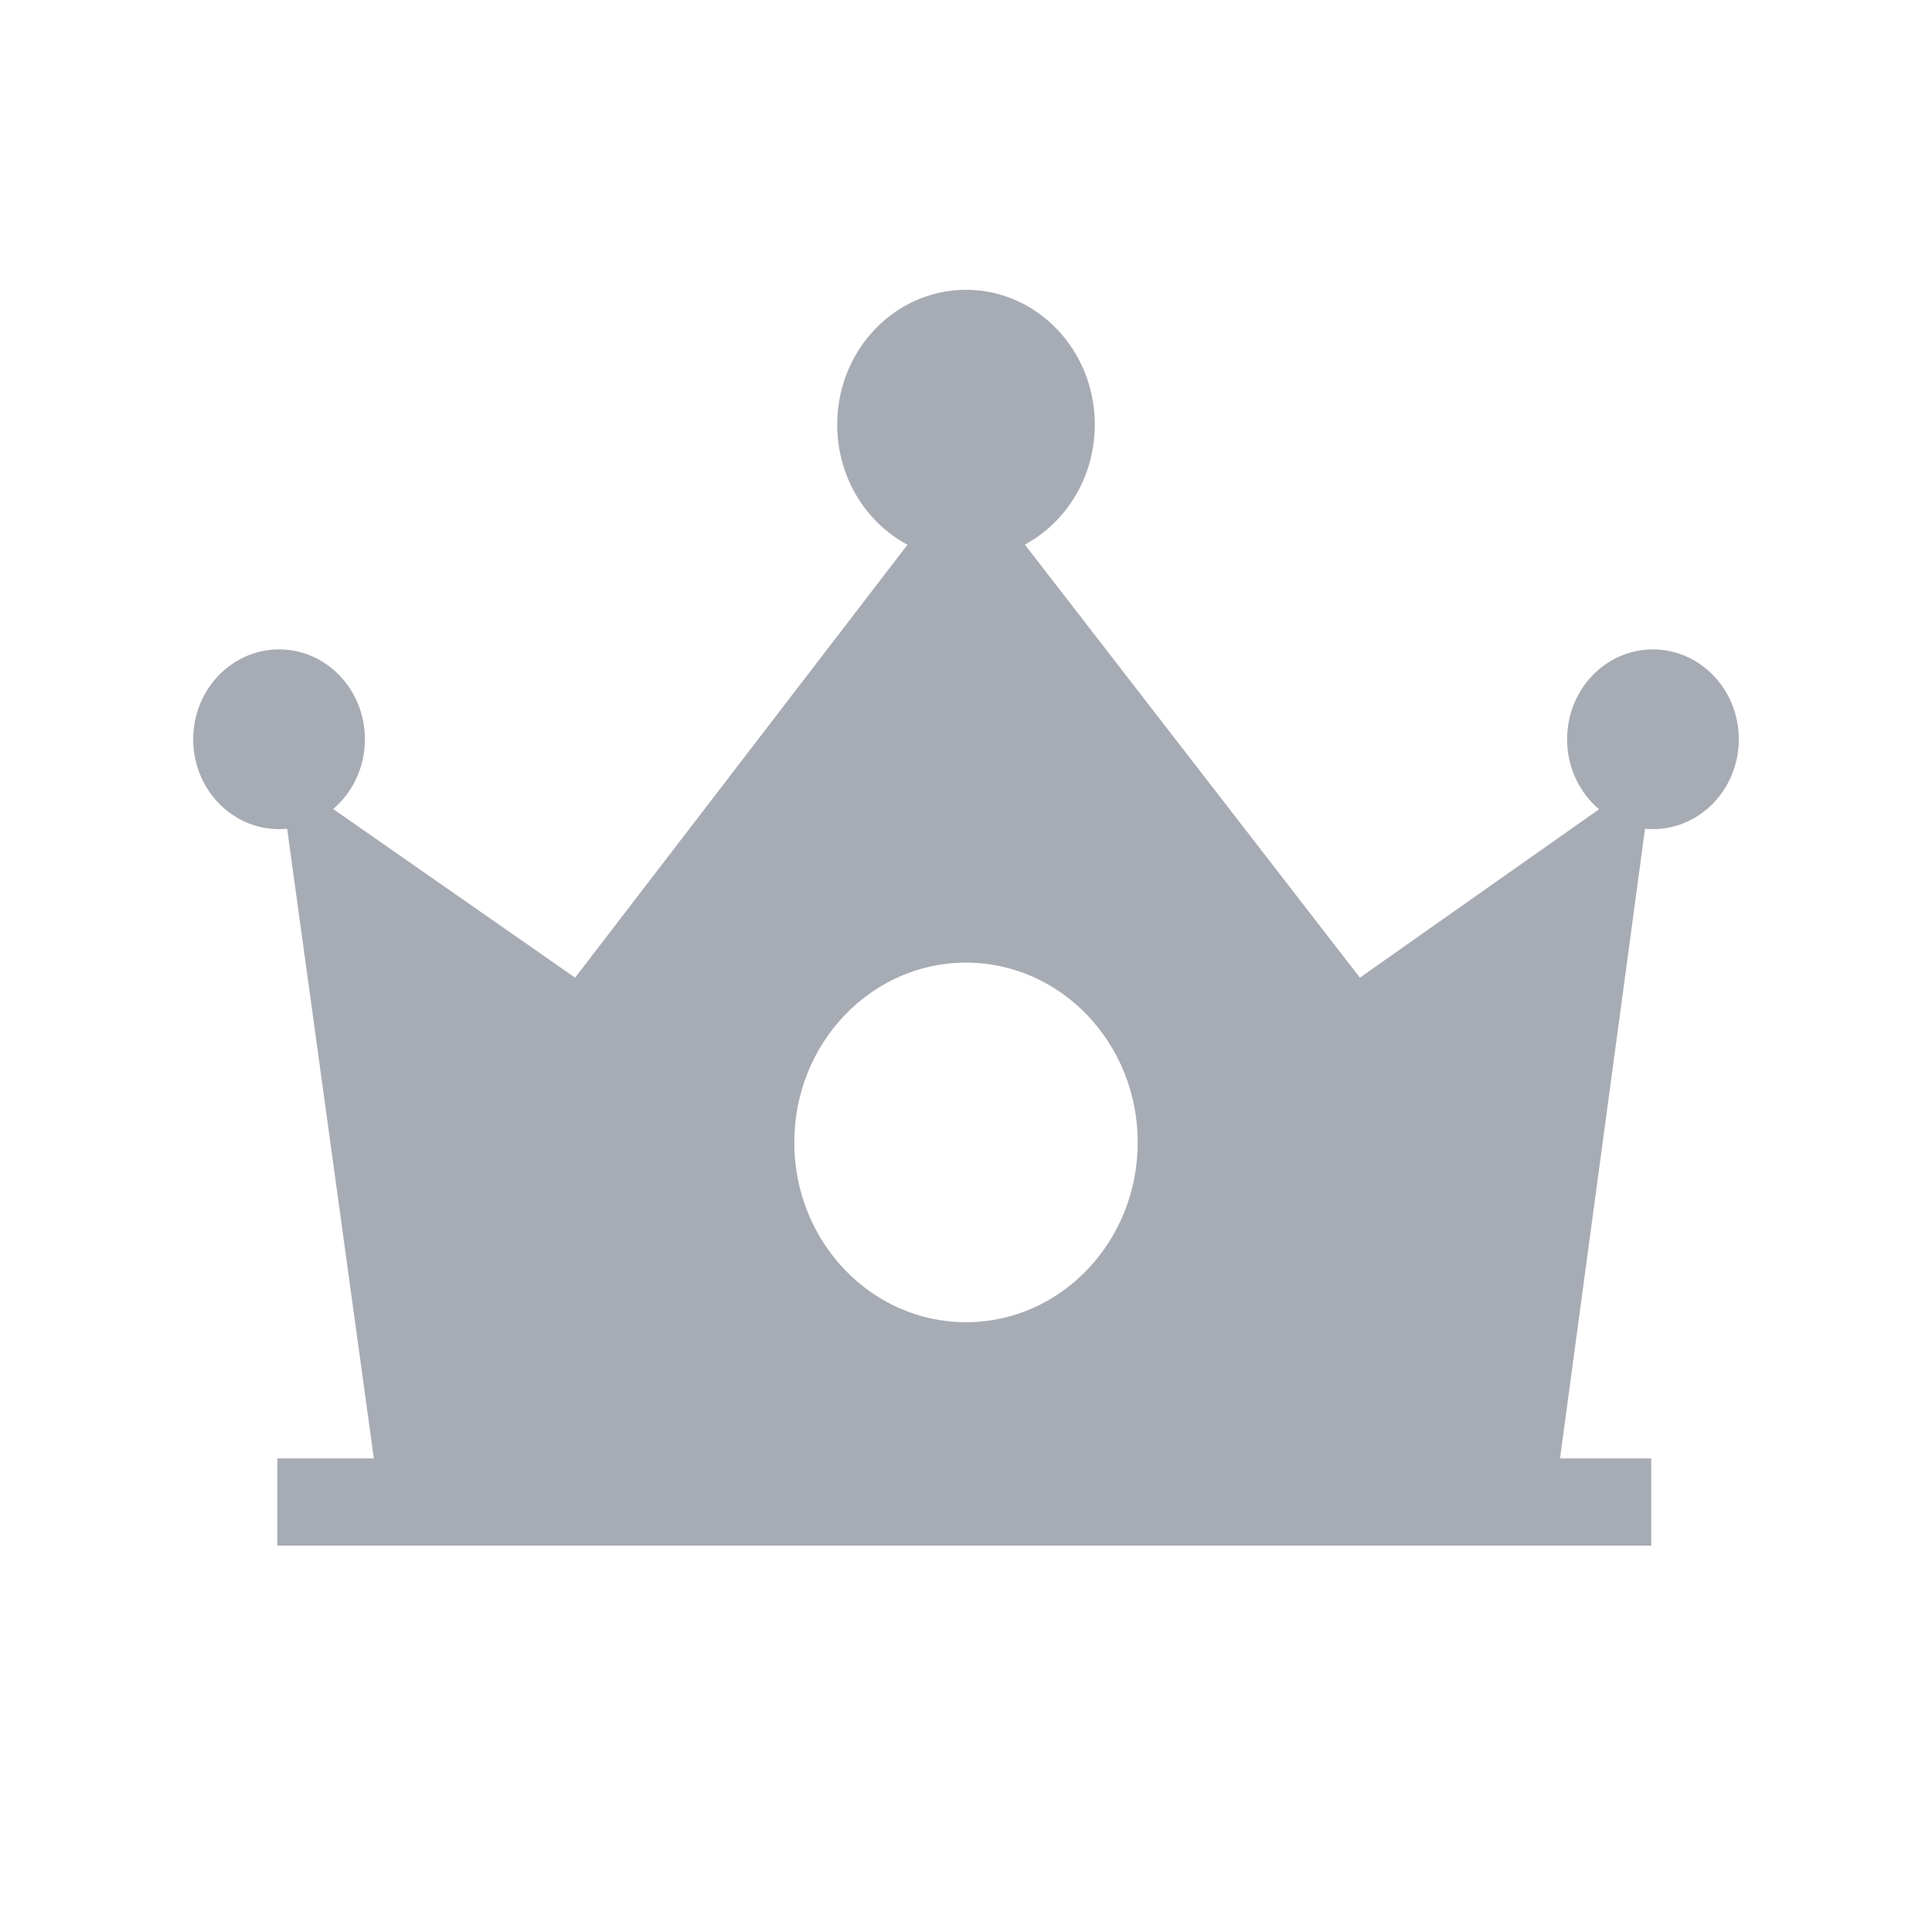<svg width="24" height="24" viewBox="0 0 24 24" fill="none" xmlns="http://www.w3.org/2000/svg">
<path d="M20.533 10.3C21.122 10.3 21.6 9.8 21.6 9.184C21.6 8.567 21.122 8.067 20.533 8.067C19.944 8.067 19.467 8.567 19.467 9.184C19.467 9.535 19.622 9.848 19.864 10.053L16.893 12.145L12.731 6.765C13.247 6.487 13.6 5.924 13.6 5.275C13.6 4.35 12.884 3.6 12 3.6C11.116 3.6 10.4 4.35 10.4 5.275C10.4 5.926 10.755 6.49 11.273 6.767L7.144 12.145L4.139 10.05C4.379 9.845 4.533 9.533 4.533 9.184C4.533 8.567 4.056 8.067 3.467 8.067C2.878 8.067 2.4 8.567 2.4 9.184C2.4 9.8 2.878 10.3 3.467 10.3C3.5 10.3 3.534 10.298 3.567 10.295L4.644 18.117H3.445V19.2H20.512V18.117H19.379L20.435 10.295C20.467 10.298 20.5 10.3 20.533 10.3ZM12 11.958C13.178 11.958 14.133 12.958 14.133 14.192C14.133 15.425 13.178 16.425 12 16.425C10.822 16.425 9.867 15.425 9.867 14.192C9.867 12.958 10.822 11.958 12 11.958Z" fill="#A7ABB4"/>
</svg>
